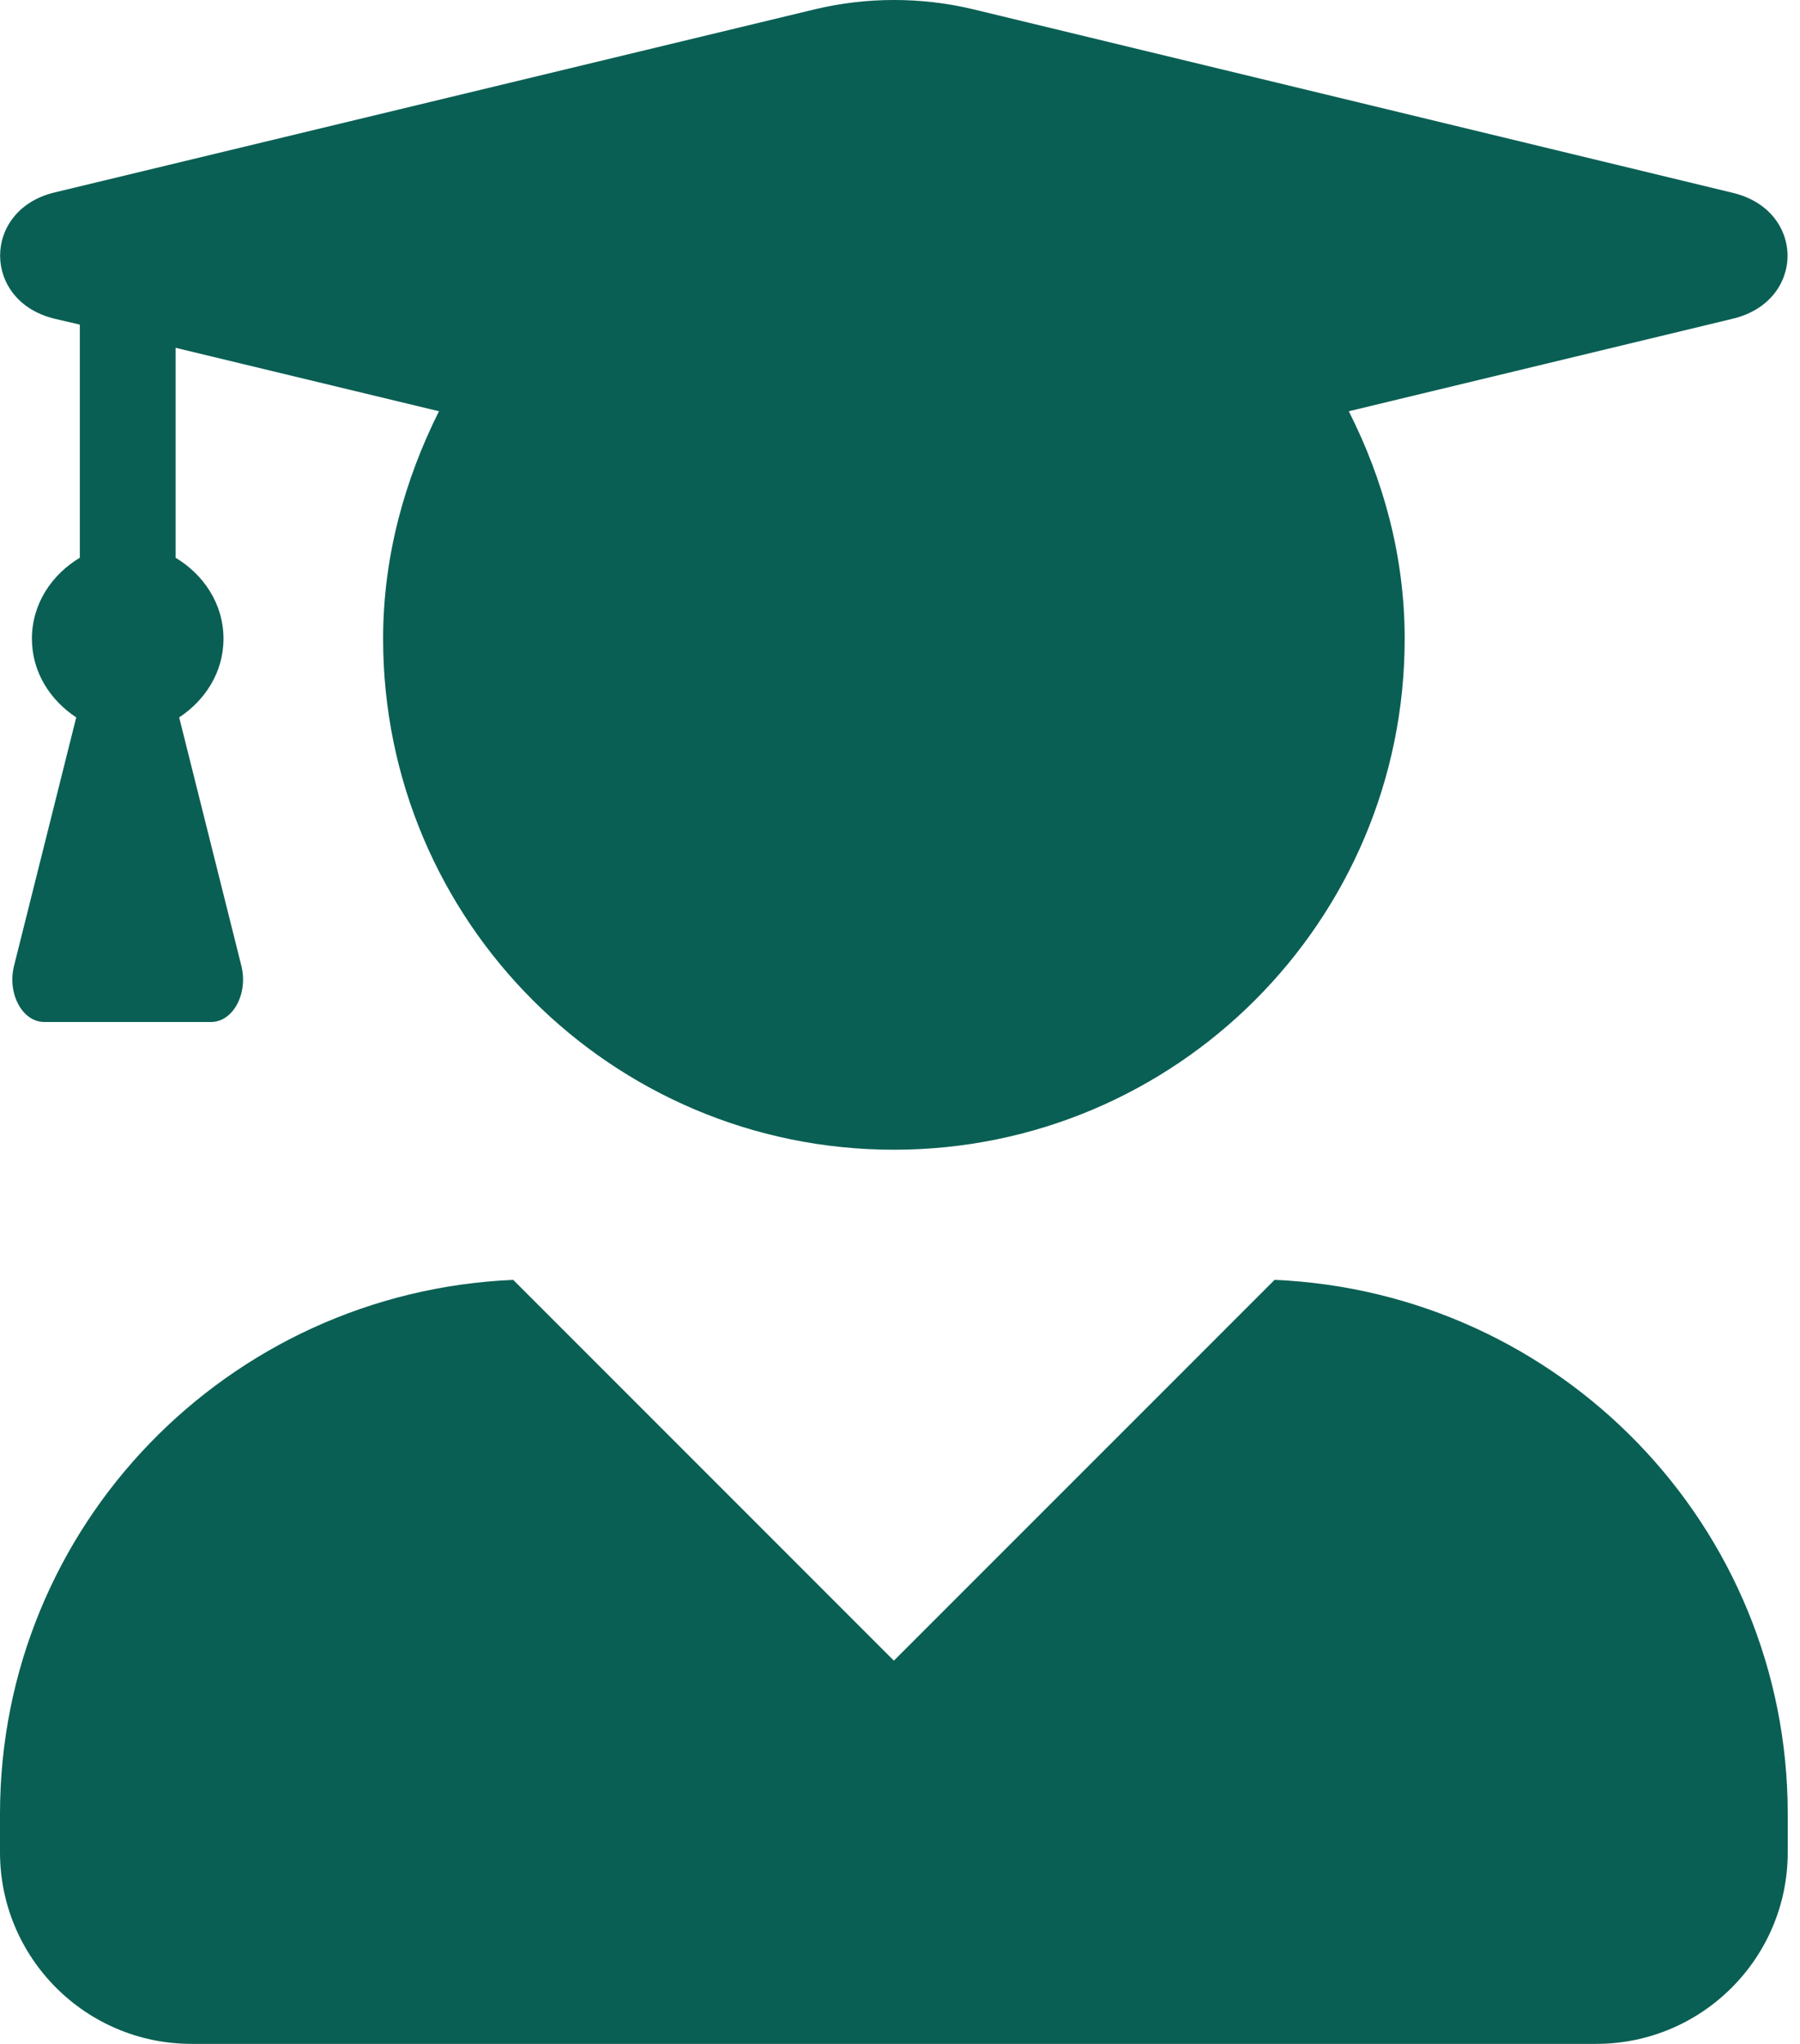<svg width="37" height="42" viewBox="0 0 37 42" fill="none" xmlns="http://www.w3.org/2000/svg">
<path d="M26.2 26.3L18.374 34.125L10.549 26.3C4.684 26.554 0 31.353 0 37.275V38.063C0 40.236 1.764 42 3.937 42H32.811C34.985 42 36.748 40.236 36.748 38.063V37.275C36.748 31.353 32.064 26.554 26.2 26.3ZM1.116 6.548L1.641 6.671V11.461C1.066 11.806 0.656 12.405 0.656 13.126C0.656 13.815 1.034 14.39 1.567 14.742L0.287 19.853C0.148 20.419 0.459 21.001 0.911 21.001H4.339C4.79 21.001 5.102 20.419 4.963 19.853L3.683 14.742C4.216 14.39 4.594 13.815 4.594 13.126C4.594 12.405 4.183 11.806 3.609 11.461V7.147L9.023 8.451C8.318 9.862 7.875 11.437 7.875 13.126C7.875 18.926 12.575 23.626 18.374 23.626C24.173 23.626 28.874 18.926 28.874 13.126C28.874 11.437 28.439 9.862 27.725 8.451L35.624 6.548C37.117 6.187 37.117 4.325 35.624 3.964L20.006 0.191C18.94 -0.064 17.816 -0.064 16.75 0.191L1.116 3.956C-0.369 4.317 -0.369 6.187 1.116 6.548Z" fill="#0A5F54"/>
</svg>